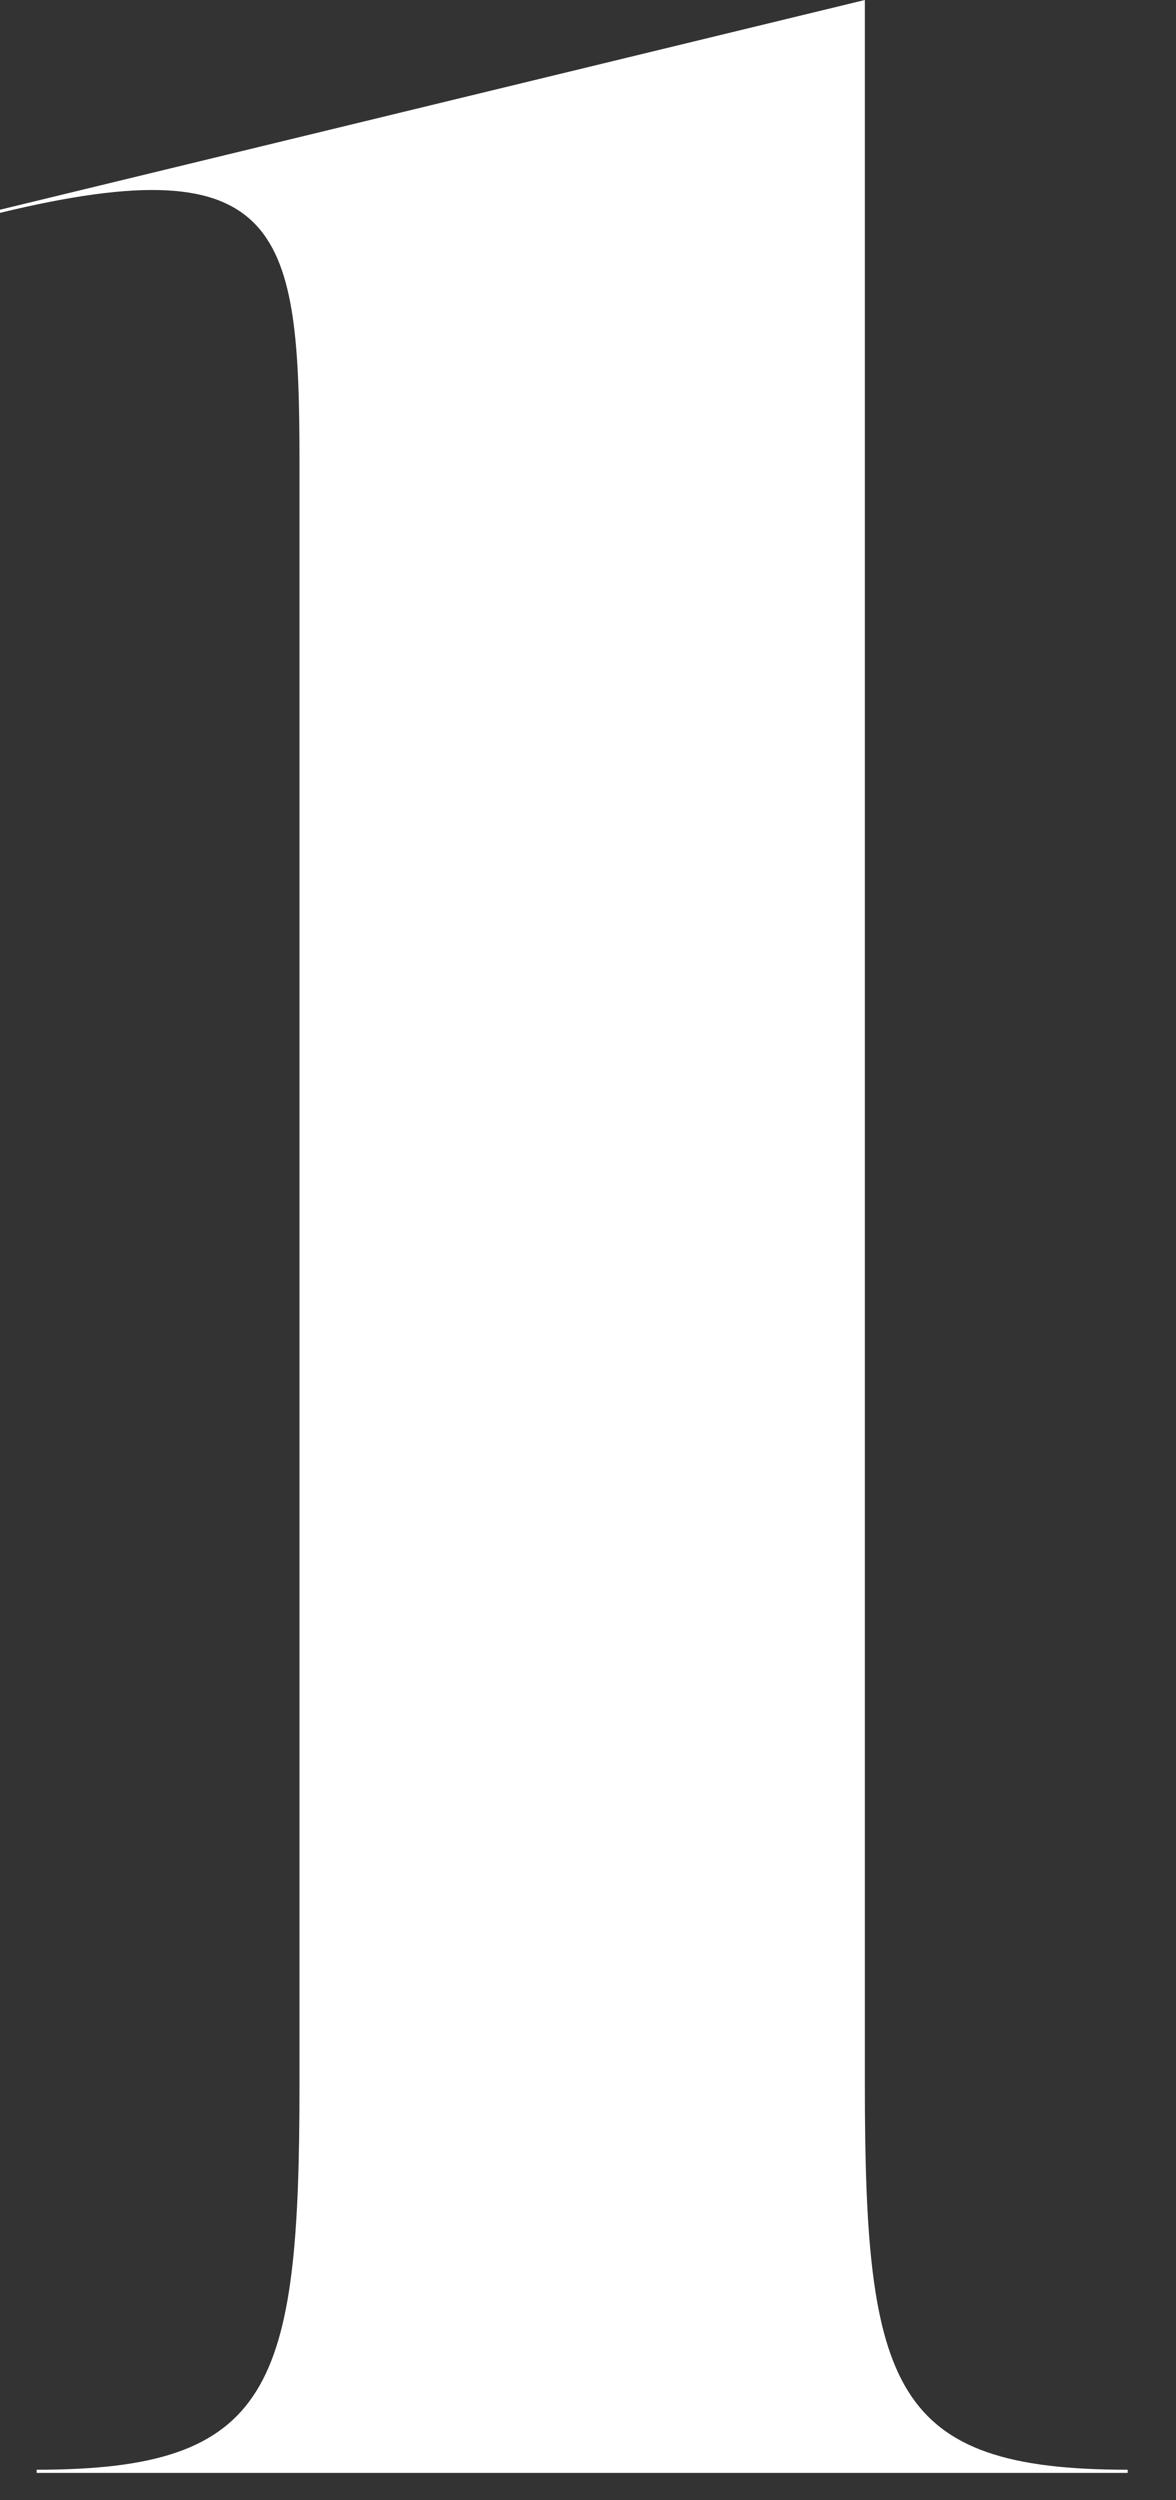 <?xml version="1.0" encoding="utf-8"?>
<svg xmlns="http://www.w3.org/2000/svg" fill="none" height="100%" overflow="visible" preserveAspectRatio="none" style="display: block;" viewBox="0 0 24 51" width="100%">
<rect x="0" y="0" width="24" height="51" fill="#333333" stroke="none"/>
<path d="M0.748 50.442V50.378C5.551 50.378 6.112 48.718 6.112 42.525V9.45C6.112 4.725 5.8 2.937 0 4.342V4.278L17.65 0V42.525C17.65 48.718 18.212 50.378 23.014 50.378V50.442H0.748Z" fill="white" id="Vector"/>
</svg>